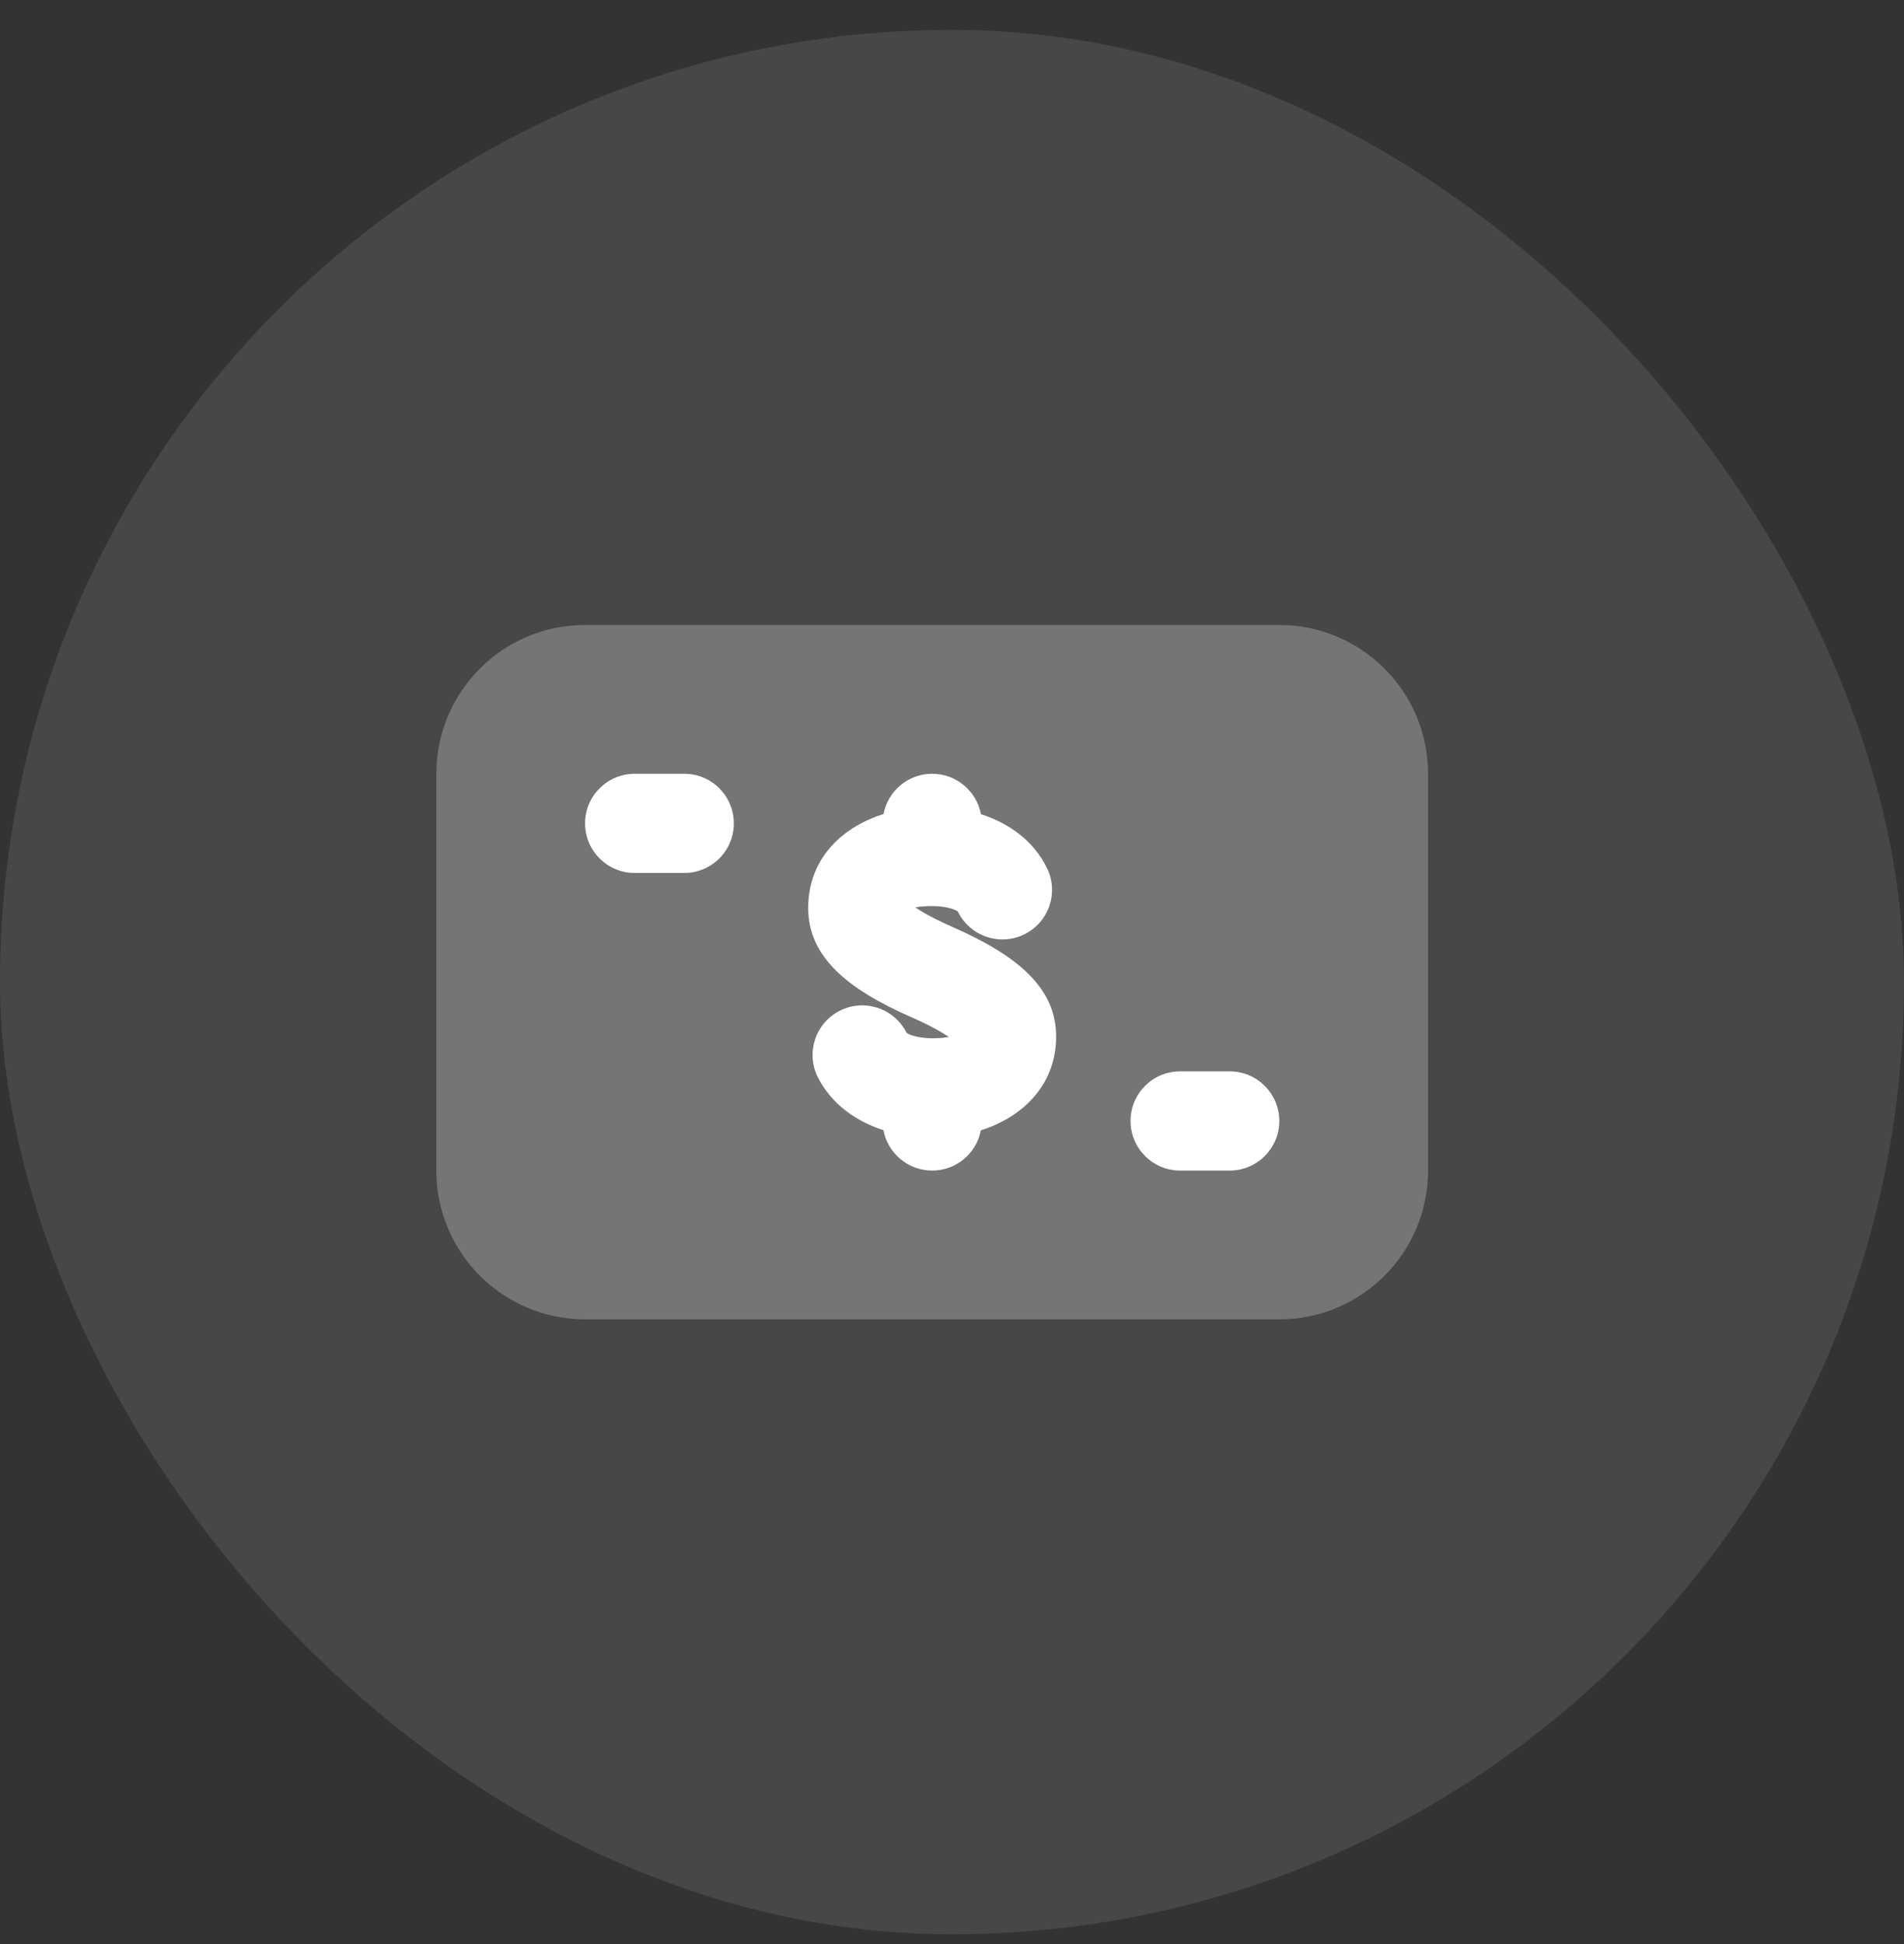 <svg width="48" height="49" viewBox="0 0 48 49" fill="none" xmlns="http://www.w3.org/2000/svg">
<rect x="0" y="0" width="48" height="49" fill="#333333" stroke="none"/>
<rect y="0.753" width="48" height="48" rx="24" fill="white" fill-opacity="0.1"/>
<path fill-rule="evenodd" clip-rule="evenodd" d="M32.251 15.753H14.75C12.679 15.753 11 17.432 11 19.503V29.503C11 31.575 12.679 33.254 14.75 33.254H32.251C34.322 33.254 36.001 31.575 36.001 29.503V19.503C36.001 17.432 34.322 15.753 32.251 15.753Z" fill="white" fill-opacity="0.25"/>
<path fill-rule="evenodd" clip-rule="evenodd" d="M23.5 19.503C24.111 19.503 24.62 19.942 24.729 20.521C25.466 20.757 26.072 21.216 26.395 21.881C26.698 22.501 26.44 23.249 25.819 23.552C25.199 23.854 24.45 23.596 24.148 22.976C24.135 22.949 23.896 22.837 23.5 22.837C23.343 22.837 23.221 22.848 23.128 22.861L23.075 22.869L23.125 22.903C23.294 23.014 23.515 23.135 23.787 23.262L24 23.358C25.678 24.094 26.625 24.913 26.625 26.124C26.625 27.311 25.829 28.141 24.727 28.489C24.619 29.067 24.11 29.504 23.5 29.504C22.889 29.504 22.38 29.065 22.272 28.485C21.547 28.253 20.947 27.803 20.619 27.154C20.308 26.538 20.556 25.786 21.172 25.475C21.788 25.163 22.54 25.411 22.851 26.027C22.867 26.058 23.108 26.17 23.5 26.17C23.605 26.17 23.694 26.165 23.769 26.158L23.919 26.137L23.875 26.107C23.706 25.995 23.484 25.873 23.212 25.745L22.998 25.648C21.325 24.919 20.375 24.098 20.375 22.883C20.375 21.693 21.171 20.864 22.274 20.518C22.382 19.941 22.89 19.503 23.5 19.503ZM31.001 27.004C31.691 27.004 32.251 27.563 32.251 28.254C32.251 28.944 31.691 29.504 31.001 29.504H29.751C29.06 29.504 28.501 28.944 28.501 28.254C28.501 27.563 29.06 27.004 29.751 27.004H31.001ZM17.25 19.503C17.941 19.503 18.5 20.063 18.5 20.753C18.5 21.444 17.941 22.003 17.25 22.003H16C15.31 22.003 14.75 21.444 14.75 20.753C14.75 20.063 15.31 19.503 16 19.503H17.25Z" fill="white"/>
</svg>
